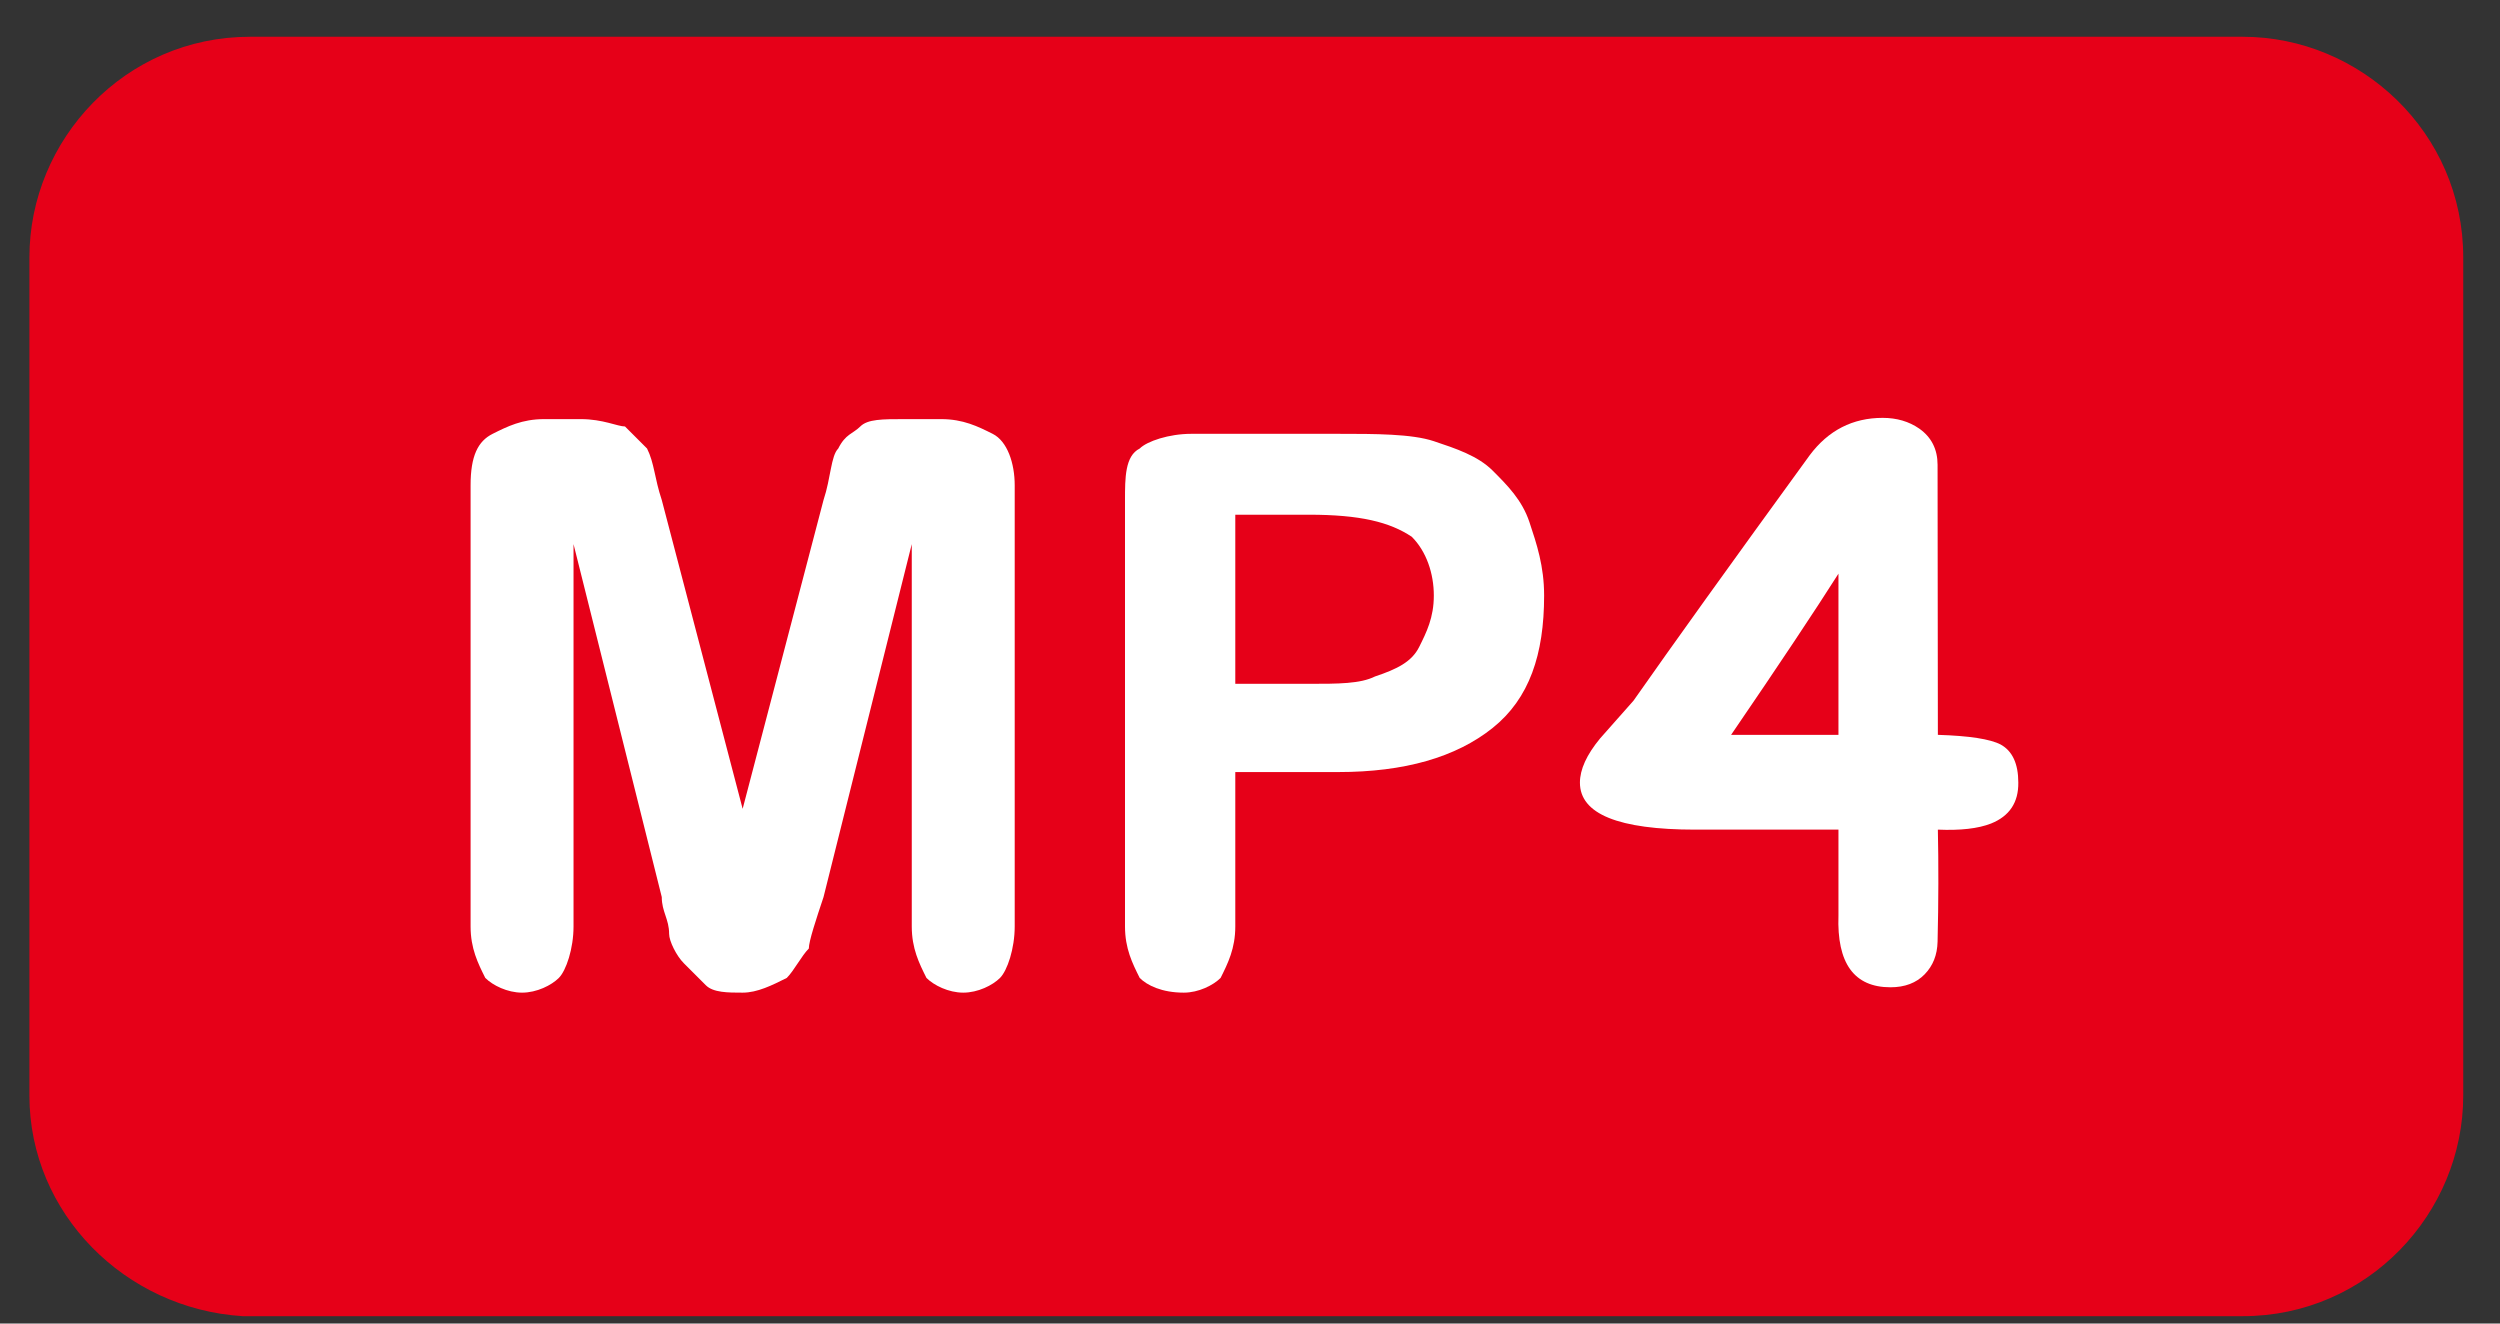 <?xml version="1.0" encoding="UTF-8"?>
<svg width="34px" height="18px" viewBox="0 0 34 18" version="1.1" xmlns="http://www.w3.org/2000/svg" xmlns:xlink="http://www.w3.org/1999/xlink">
    <rect x="0" y="0" width="34" height="18" fill="#333333" stroke="none"/>
    <!-- Generator: Sketch 49.3 (51167) - http://www.bohemiancoding.com/sketch -->
    <title>mp4</title>
    <desc>Created with Sketch.</desc>
    <defs></defs>
    <g id="Page-1" stroke="none" stroke-width="1" fill="none" fill-rule="evenodd">
        <g id="mp4">
            <path d="M0.4,14.9 L0.4,3.5 C0.4,1.9 1.7,0.5 3.4,0.5 L6.9,0.5 L30.5,0.5 C32.1,0.5 33.5,1.8 33.5,3.5 L33.5,14.9 C33.5,16.5 32.2,17.9 30.5,17.9 L6.9,17.9 L3.3,17.9 C1.7,17.8 0.4,16.5 0.4,14.9 Z" id="Shape" fill="#E60018" fill-rule="nonzero"></path>
            <path d="M7.6,13.3 C7.7,13.2 7.8,12.9 7.8,12.6 L7.8,7.4 L9,12.2 C9,12.4 9.1,12.5 9.1,12.7 C9.1,12.8 9.2,13 9.3,13.1 C9.4,13.2 9.5,13.3 9.6,13.4 C9.7,13.5 9.9,13.5 10.1,13.5 C10.3,13.5 10.5,13.4 10.7,13.3 C10.8,13.2 10.9,13 11,12.9 C11,12.8 11.1,12.5 11.2,12.2 L12.4,7.4 L12.4,12.6 C12.4,12.9 12.5,13.1 12.6,13.3 C12.7,13.4 12.9,13.5 13.1,13.5 C13.3,13.5 13.5,13.4 13.6,13.3 C13.7,13.2 13.8,12.9 13.8,12.6 L13.8,6.6 C13.8,6.3 13.7,6 13.5,5.9 C13.3,5.8 13.1,5.7 12.8,5.7 L12.3,5.7 C12,5.7 11.8,5.7 11.7,5.8 C11.6,5.9 11.5,5.9 11.4,6.1 C11.3,6.2 11.3,6.5 11.2,6.8 L10.1,11 L9,6.8 C8.9,6.5 8.9,6.3 8.8,6.1 C8.7,6 8.6,5.9 8.5,5.8 C8.4,5.8 8.2,5.7 7.9,5.7 L7.4,5.7 C7.1,5.7 6.9,5.8 6.7,5.9 C6.5,6 6.4,6.2 6.4,6.6 L6.4,12.6 C6.4,12.9 6.5,13.1 6.6,13.3 C6.7,13.4 6.9,13.5 7.1,13.5 C7.3,13.5 7.5,13.4 7.6,13.3 Z" id="Shape" fill="#FFFFFF" fill-rule="nonzero"></path>
            <path d="M16.1,13.5 C16.3,13.5 16.5,13.4 16.6,13.3 C16.7,13.1 16.8,12.9 16.8,12.6 L16.8,10.5 L18.2,10.5 C19.1,10.5 19.8,10.3 20.3,9.9 C20.8,9.5 21,8.9 21,8.1 C21,7.7 20.9,7.4 20.8,7.1 C20.7,6.8 20.5,6.6 20.3,6.4 C20.1,6.2 19.8,6.1 19.5,6 C19.2,5.9 18.7,5.9 18.2,5.9 L16.2,5.9 C15.9,5.9 15.6,6 15.5,6.1 C15.3,6.2 15.3,6.5 15.3,6.8 L15.3,12.6 C15.3,12.9 15.4,13.1 15.5,13.3 C15.6,13.4 15.8,13.5 16.1,13.5 Z M16.8,7 L17.8,7 C18.5,7 18.9,7.1 19.2,7.3 C19.4,7.5 19.5,7.8 19.5,8.1 C19.5,8.4 19.4,8.6 19.3,8.8 C19.2,9 19,9.1 18.7,9.2 C18.5,9.3 18.2,9.3 17.8,9.3 L16.8,9.3 L16.8,7 Z" id="Shape" fill="#FFFFFF" fill-rule="nonzero"></path>
            <path d="M25.003,11.283 L23.055,11.283 C22.01,11.283 21.487,11.07 21.487,10.644 C21.487,10.465 21.578,10.265 21.761,10.043 C21.91,9.874 22.062,9.703 22.215,9.53 C22.739,8.782 23.538,7.668 24.612,6.191 C24.866,5.852 25.197,5.683 25.604,5.683 C25.796,5.683 25.962,5.732 26.102,5.829 C26.268,5.946 26.351,6.111 26.351,6.322 L26.355,9.994 C26.782,10.007 27.067,10.051 27.21,10.126 C27.369,10.214 27.449,10.387 27.449,10.644 C27.452,10.914 27.329,11.099 27.078,11.2 C26.902,11.269 26.661,11.296 26.355,11.283 C26.365,11.752 26.364,12.26 26.351,12.807 C26.347,12.986 26.289,13.134 26.175,13.251 C26.061,13.368 25.906,13.427 25.711,13.427 C25.216,13.427 24.98,13.101 25.003,12.45 L25.003,11.283 Z M25.003,7.802 C24.687,8.3 24.201,9.031 23.543,9.994 L25.003,9.994 L25.003,7.802 Z" id="4" fill="#FFFFFF"></path>
        </g>
    </g>
</svg>